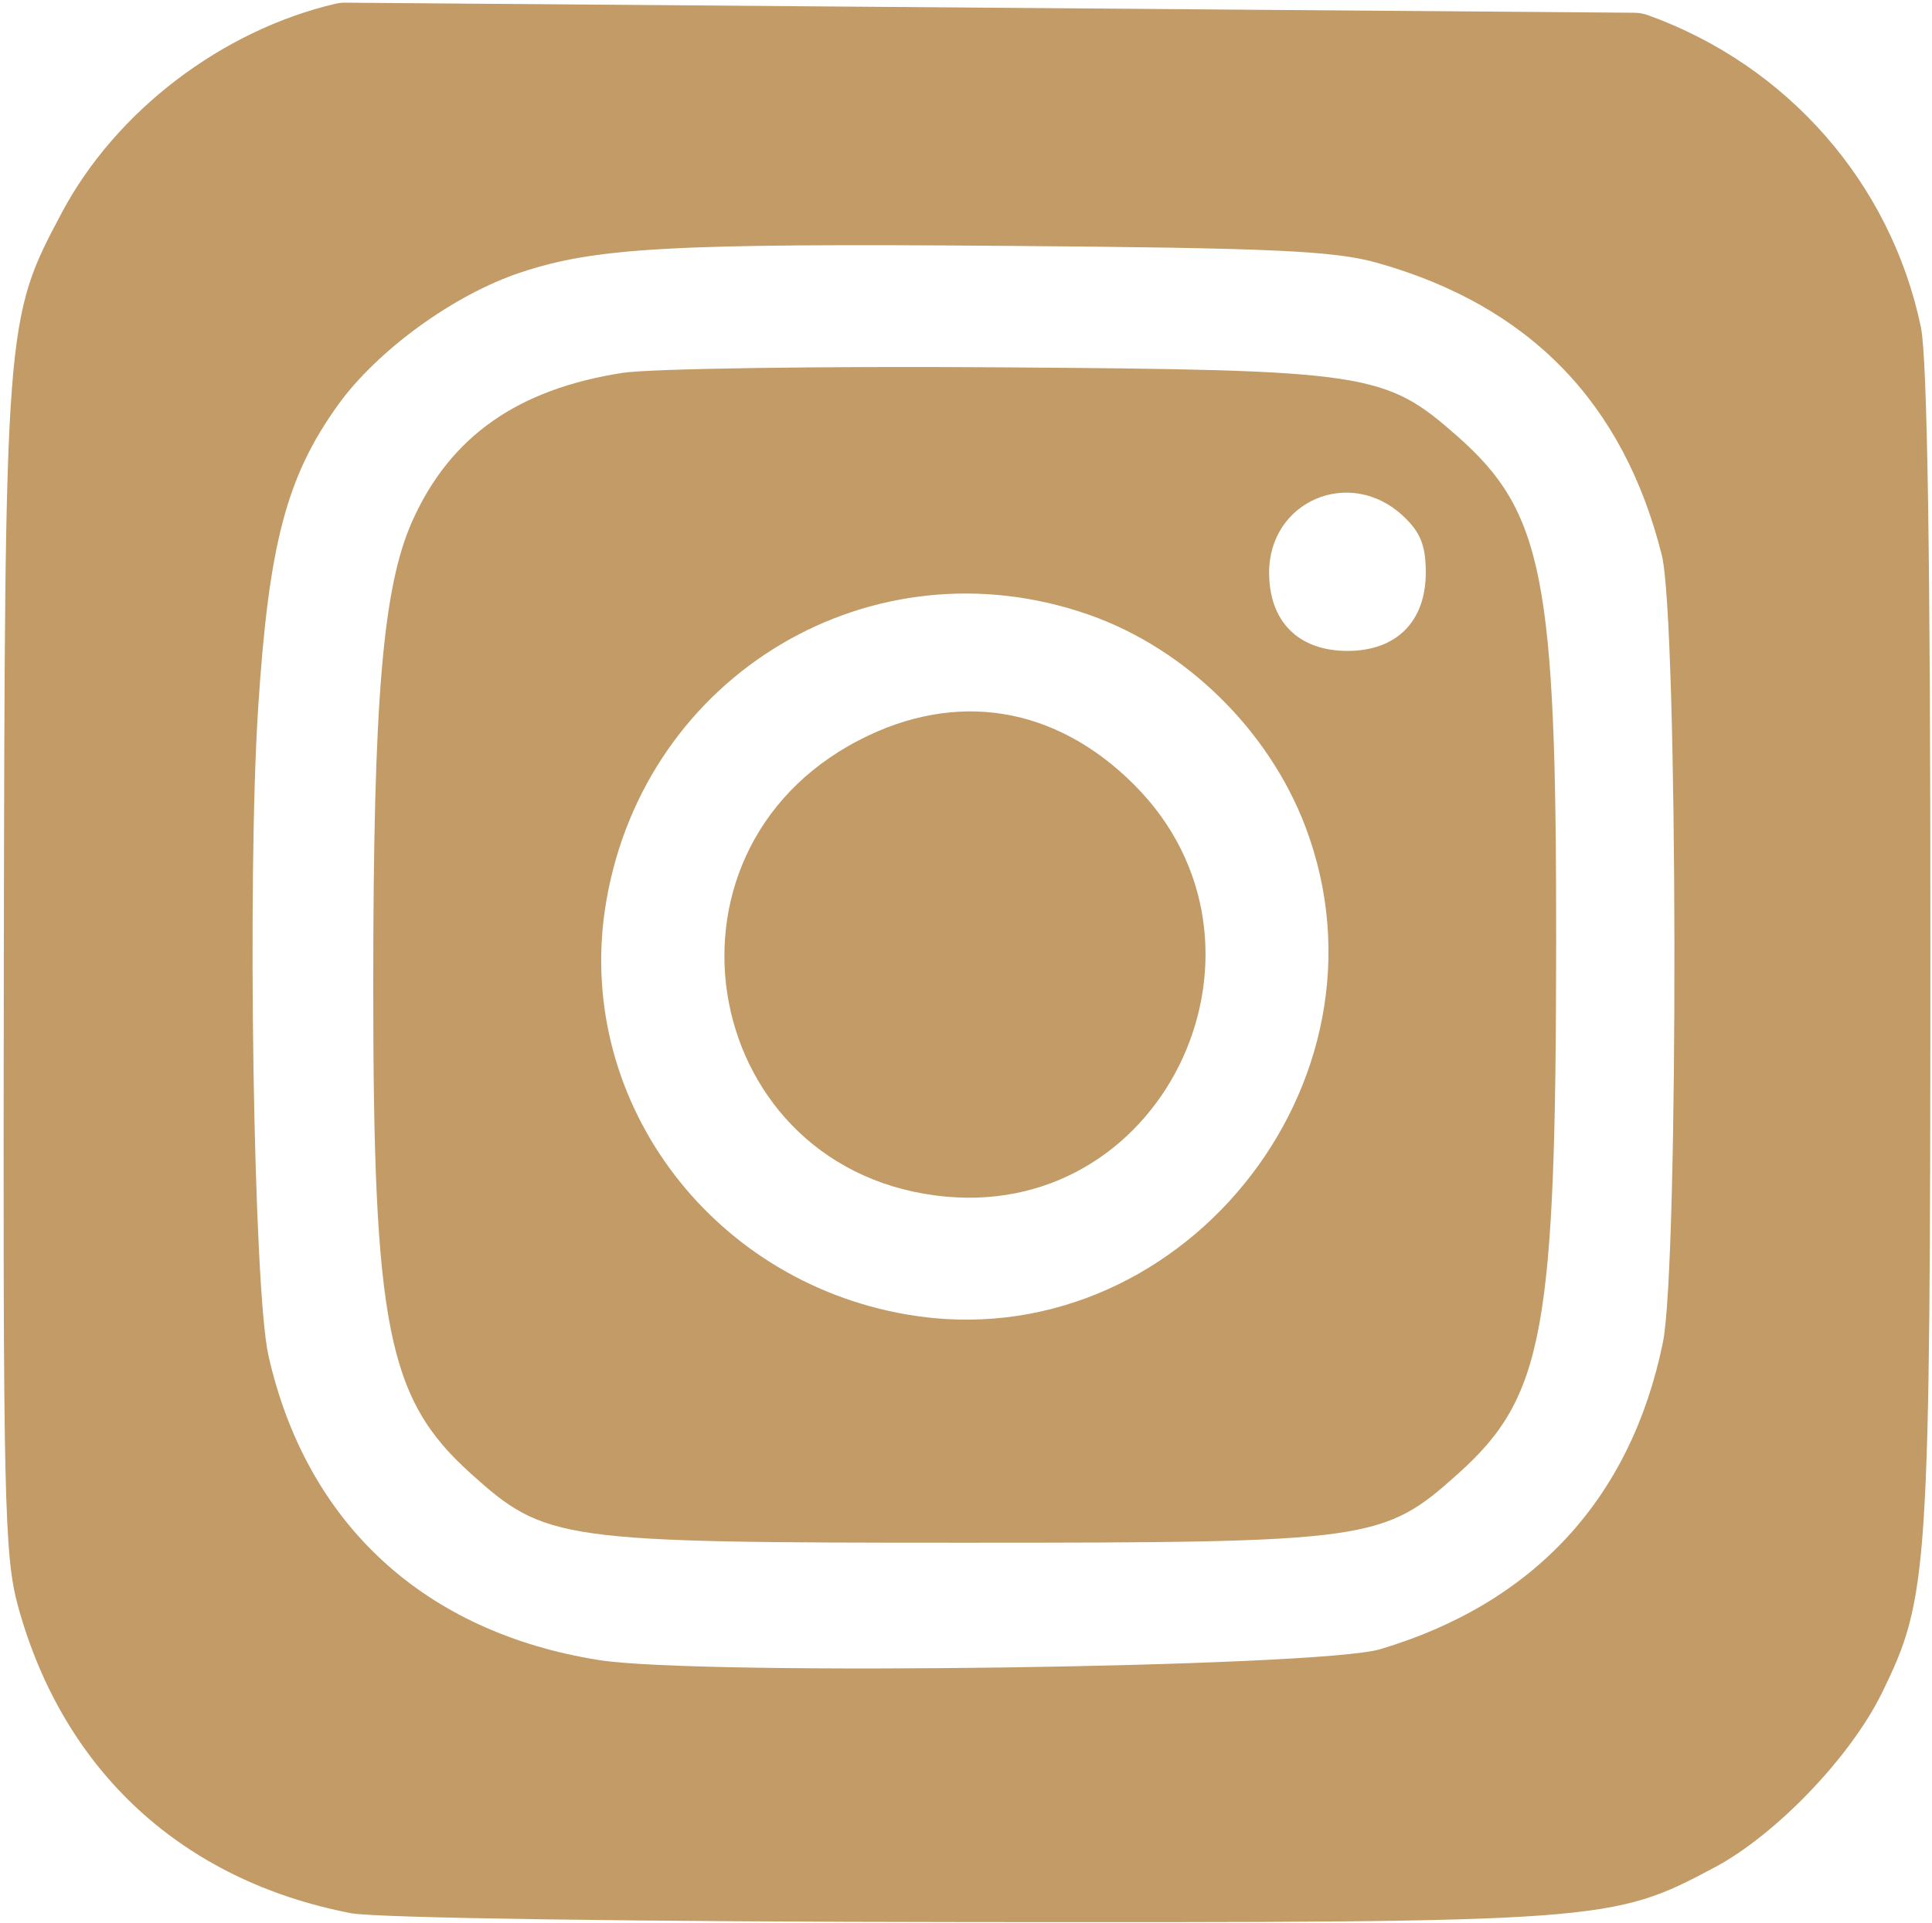 <?xml version="1.0" encoding="UTF-8"?> <svg xmlns="http://www.w3.org/2000/svg" width="222" height="221" viewBox="0 0 222 221" fill="none"> <path fill-rule="evenodd" clip-rule="evenodd" d="M39.66 0.309C39.284 0.306 38.909 0.344 38.543 0.43C25.471 3.499 13.307 12.774 7.101 24.445C0.586 36.696 0.557 37.079 0.438 111.314C0.34 172.484 0.485 178.87 2.097 184.709C7.315 203.597 20.966 216.16 40.331 219.897C43.211 220.453 73.31 220.885 111.334 220.917C184.306 220.978 185.244 220.909 197.02 214.633C204.077 210.871 212.645 201.937 216.238 194.594C221.624 183.585 221.795 180.968 221.814 109.113C221.825 64.581 221.469 41.178 220.726 37.613C217.273 21.052 205.401 7.507 189.344 1.739C188.839 1.558 188.306 1.47 187.77 1.465L39.66 0.309ZM190.954 63.814C186.56 46.264 175.73 35.134 158.25 30.209C153.308 28.816 146.225 28.494 115.331 28.256C77.226 27.962 68.469 28.445 59.828 31.315C52.146 33.866 43.328 40.274 38.805 46.59C32.92 54.808 30.887 62.536 29.668 81.314C28.384 101.081 29.131 148.223 30.848 155.814C35.221 175.155 48.748 187.616 68.831 190.804C80.38 192.637 151.555 191.651 158.575 189.56C176.272 184.289 187.397 172.225 191.076 154.314C192.915 145.36 192.815 71.249 190.954 63.814Z" fill="#C29B67"></path> <path fill-rule="evenodd" clip-rule="evenodd" d="M71.547 42.855C59.477 44.724 51.741 50.167 47.396 59.848C43.979 67.463 42.894 80.335 42.889 113.314C42.883 152.452 44.545 160.775 54.081 169.349C62.722 177.118 64.118 177.314 110.831 177.314C157.544 177.314 158.94 177.118 167.581 169.349C177.398 160.522 178.786 152.96 178.813 108.136C178.839 66.492 177.335 58.829 167.429 50.109C159.12 42.795 157.253 42.515 114.831 42.22C94.206 42.077 74.728 42.363 71.547 42.855ZM163.831 65.812C163.831 62.67 163.216 61.149 161.185 59.266C155.096 53.623 145.831 57.574 145.831 65.814C145.831 71.443 149.202 74.814 154.831 74.814C160.461 74.814 163.831 71.443 163.831 65.812ZM149.99 94.99C145.779 83.908 136.243 74.565 125.171 70.673C100.282 61.925 74.15 77.419 69.664 103.585C65.834 125.916 81.299 147.162 104.244 151.092C135.231 156.4 161.215 124.533 149.99 94.99Z" fill="#C29B67"></path> <path d="M98.714 85.071C73.557 98.094 80.616 134.989 108.753 137.541C134.188 139.847 148.526 108.47 130.368 90.24C121.314 81.151 109.89 79.286 98.714 85.071Z" fill="#C29B67"></path> </svg> 